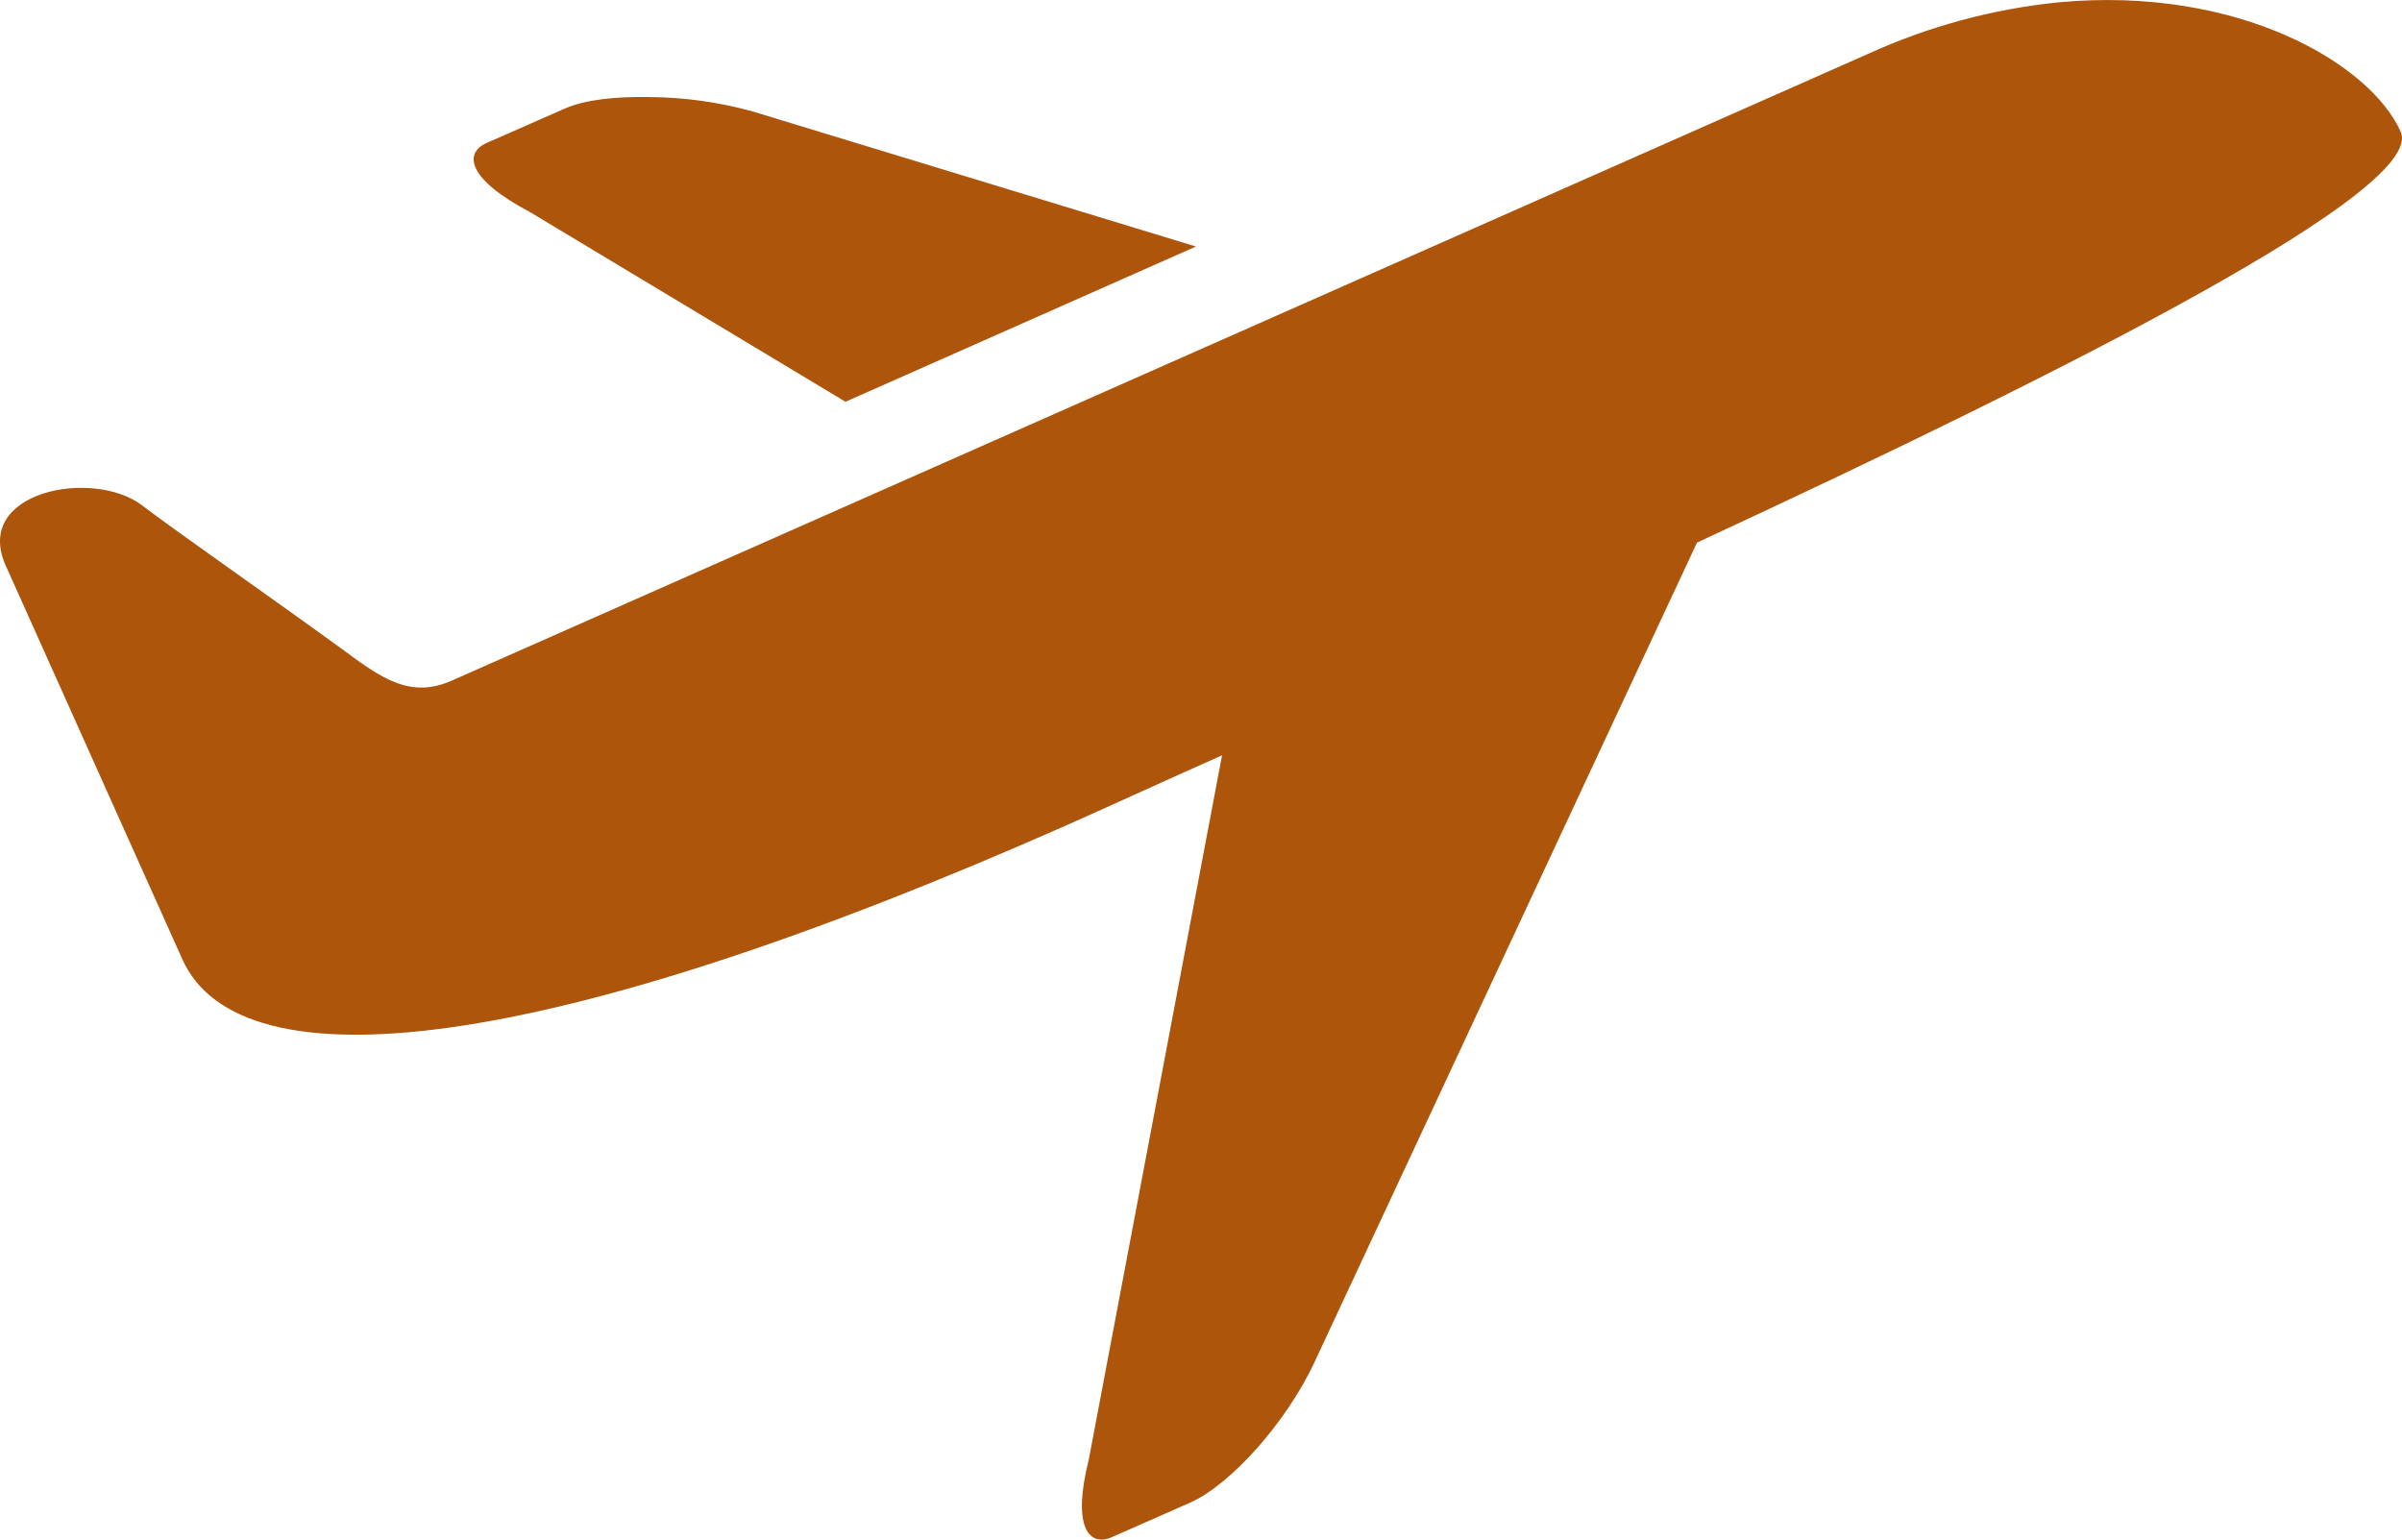 <svg width="39" height="25" viewBox="0 0 39 25" fill="none" xmlns="http://www.w3.org/2000/svg">
<path d="M33.431 0.037C32.356 0.145 31.307 0.429 30.326 0.877L7.337 11.051C6.655 11.354 6.184 11.006 5.549 10.537C4.443 9.731 2.806 8.59 2.305 8.205C1.514 7.603 -0.448 7.975 0.093 9.184L2.961 15.578C3.903 17.669 8.799 17.17 17.35 13.386C18.077 13.063 19.023 12.628 19.842 12.265L17.678 23.7C17.4 24.809 17.686 25.122 18.054 24.96L19.324 24.4C19.98 24.109 20.889 23.096 21.346 22.112L27.553 8.811C33.737 5.943 39.397 3.067 38.978 2.138C38.486 1.036 36.343 -0.232 33.431 0.037ZM10.531 1.576C9.974 1.567 9.496 1.62 9.168 1.764L7.898 2.323C7.531 2.487 7.585 2.906 8.604 3.443L13.728 6.524L19.418 4.003L12.225 1.811C11.674 1.658 11.104 1.578 10.531 1.576Z" fill="#AC550B"/>
</svg>
